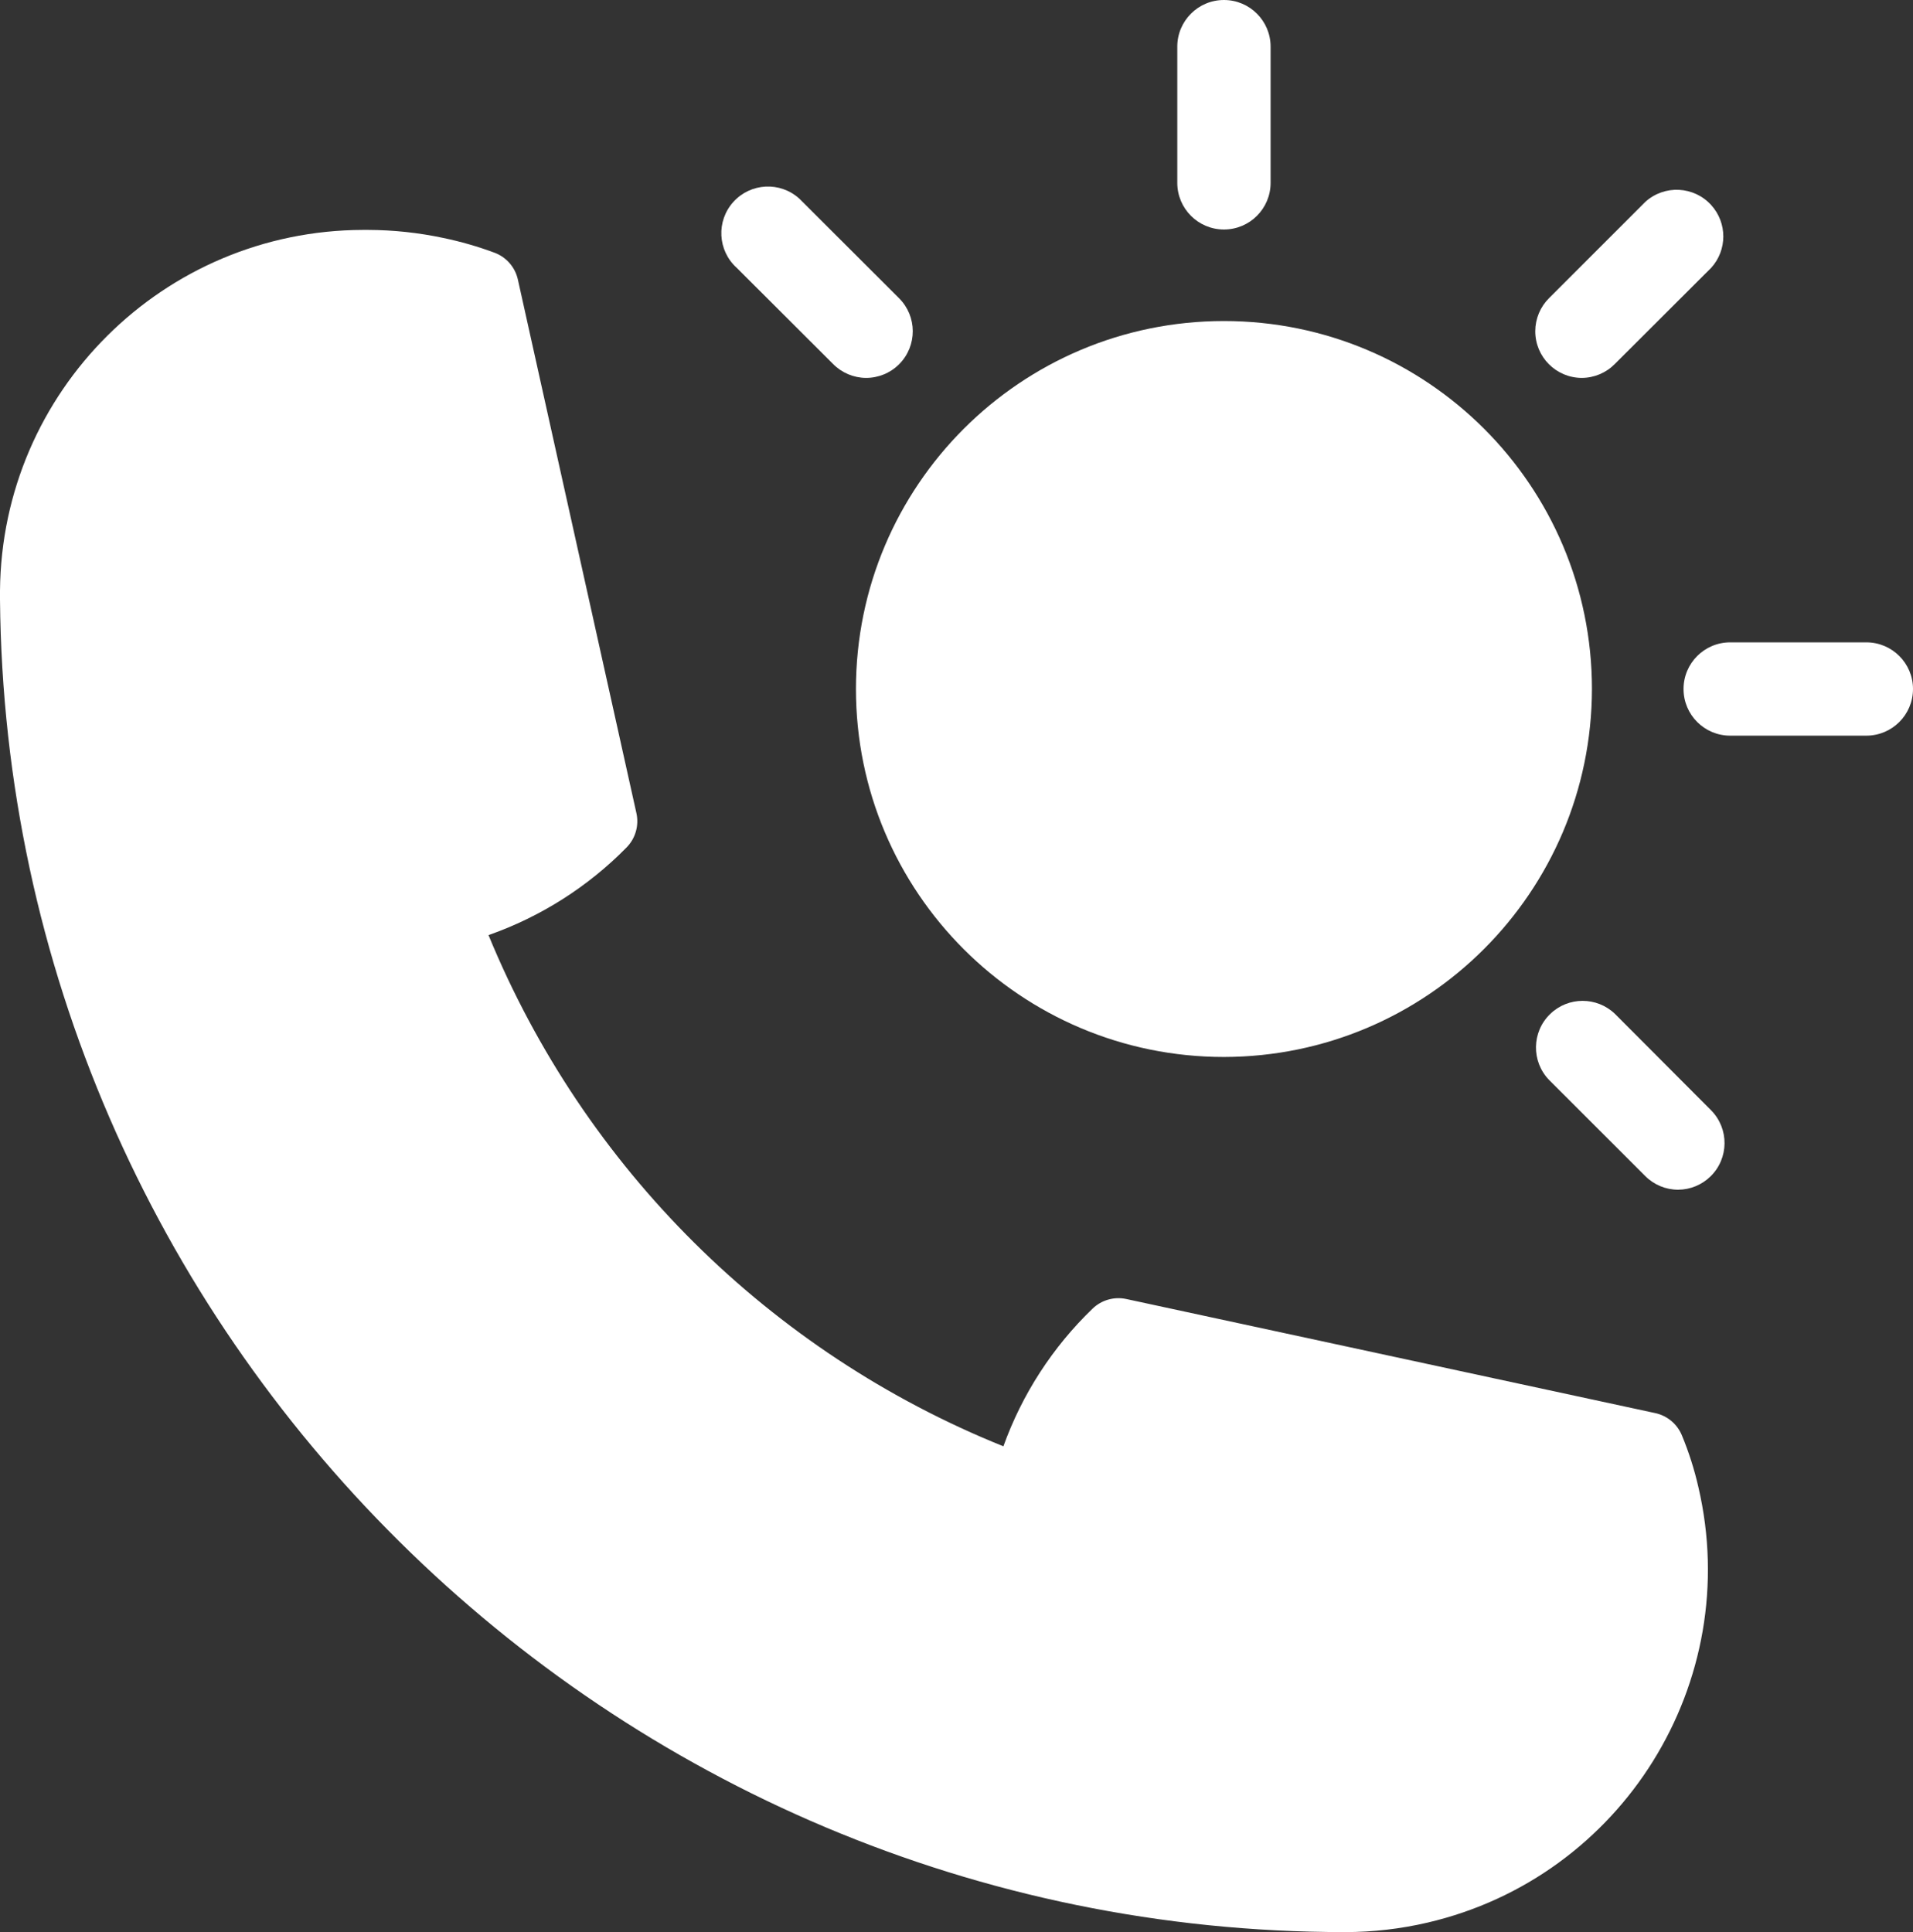 <svg xmlns="http://www.w3.org/2000/svg" xmlns:xlink="http://www.w3.org/1999/xlink" id="Layer_1" x="0px" y="0px" viewBox="0 0 410 414.12" style="enable-background:new 0 0 410 414.12;" xml:space="preserve"><rect x="0" y="0" width="410" height="414.12" fill="#333333" stroke="none"/> <style type="text/css"> .st0{fill:#FFFFFF;} </style> <g id="Layer_2_1_"> <g id="Layer_1-2"> <path class="st0" d="M288.22,414.12C130.65,414.12,1.41,286,0,128.5c0-0.49,0-1,0-1.45v-0.44 c0.367-42.727,35.042-77.206,77.77-77.33h1.14C84.318,49.3,89.71,49.877,95,51 c3.741,0.778,7.418,1.838,11,3.17c2.539,0.955,4.421,3.13,5,5.78 l25.4,114.35c0.585,2.646-0.209,5.409-2.11,7.34 c-8.298,8.441-18.421,14.869-29.59,18.79 C125.212,250.333,165.002,289.842,215.05,310 c4.017-11.175,10.556-21.273,19.11-29.51c1.919-1.85,4.634-2.623,7.24-2.06 l113.36,24.45c2.582,0.557,4.723,2.354,5.72,4.8 c1.482,3.578,2.659,7.274,3.52,11.05c9.748,41.813-16.246,83.612-58.06,93.36 c-5.793,1.35-11.722,2.032-17.67,2.03H288.22z M79.23,65.28L79.23,65.28z M79.23,65.28L79.23,65.28z M77,65.2h0.08H77z"></path> <path class="st0" d="M262.32,226.55c-43.559,0-78.87-35.311-78.87-78.87 s35.311-78.87,78.87-78.87c43.559-0,78.87,35.311,78.87,78.87l0,0 C341.118,191.209,305.849,226.478,262.32,226.55z"></path> <path class="st0" d="M262.32,49.19c-5.523,0-10-4.477-10-10V10c0-5.523,4.477-10,10-10 s10,4.477,10,10v29.19C272.32,44.713,267.843,49.19,262.32,49.19z"></path> <path class="st0" d="M339,81c-5.523-0.023-9.981-4.519-9.958-10.042 c0.011-2.652,1.075-5.191,2.958-7.058l20.64-20.64 c4.097-3.704,10.42-3.386,14.124,0.711c3.449,3.814,3.442,9.622-0.014,13.429 L346.11,78C344.237,79.911,341.676,80.992,339,81z"></path> <path class="st0" d="M400,157.68h-29.18c-5.523,0-10-4.477-10-10s4.477-10,10-10H400 c5.523,0,10,4.477,10,10S405.523,157.68,400,157.68z"></path> <path class="st0" d="M359.68,255c-2.653,0.007-5.199-1.048-7.07-2.93L332,231.47 c-3.837-3.972-3.727-10.303,0.245-14.14c3.875-3.743,10.019-3.743,13.895,0 L366.75,238c3.866,3.944,3.803,10.275-0.141,14.141 C364.757,253.957,362.273,254.982,359.68,255z"></path> <path class="st0" d="M185.6,81c-2.662-0.019-5.207-1.099-7.07-3l-20.64-20.6 c-4.097-3.704-4.415-10.028-0.711-14.124c3.704-4.097,10.028-4.415,14.124-0.711 c0.243,0.22,0.476,0.452,0.697,0.695l20.67,20.64 c3.921,3.889,3.947,10.221,0.058,14.142C190.844,79.942,188.276,81.007,185.6,81z"></path> </g> </g> </svg>